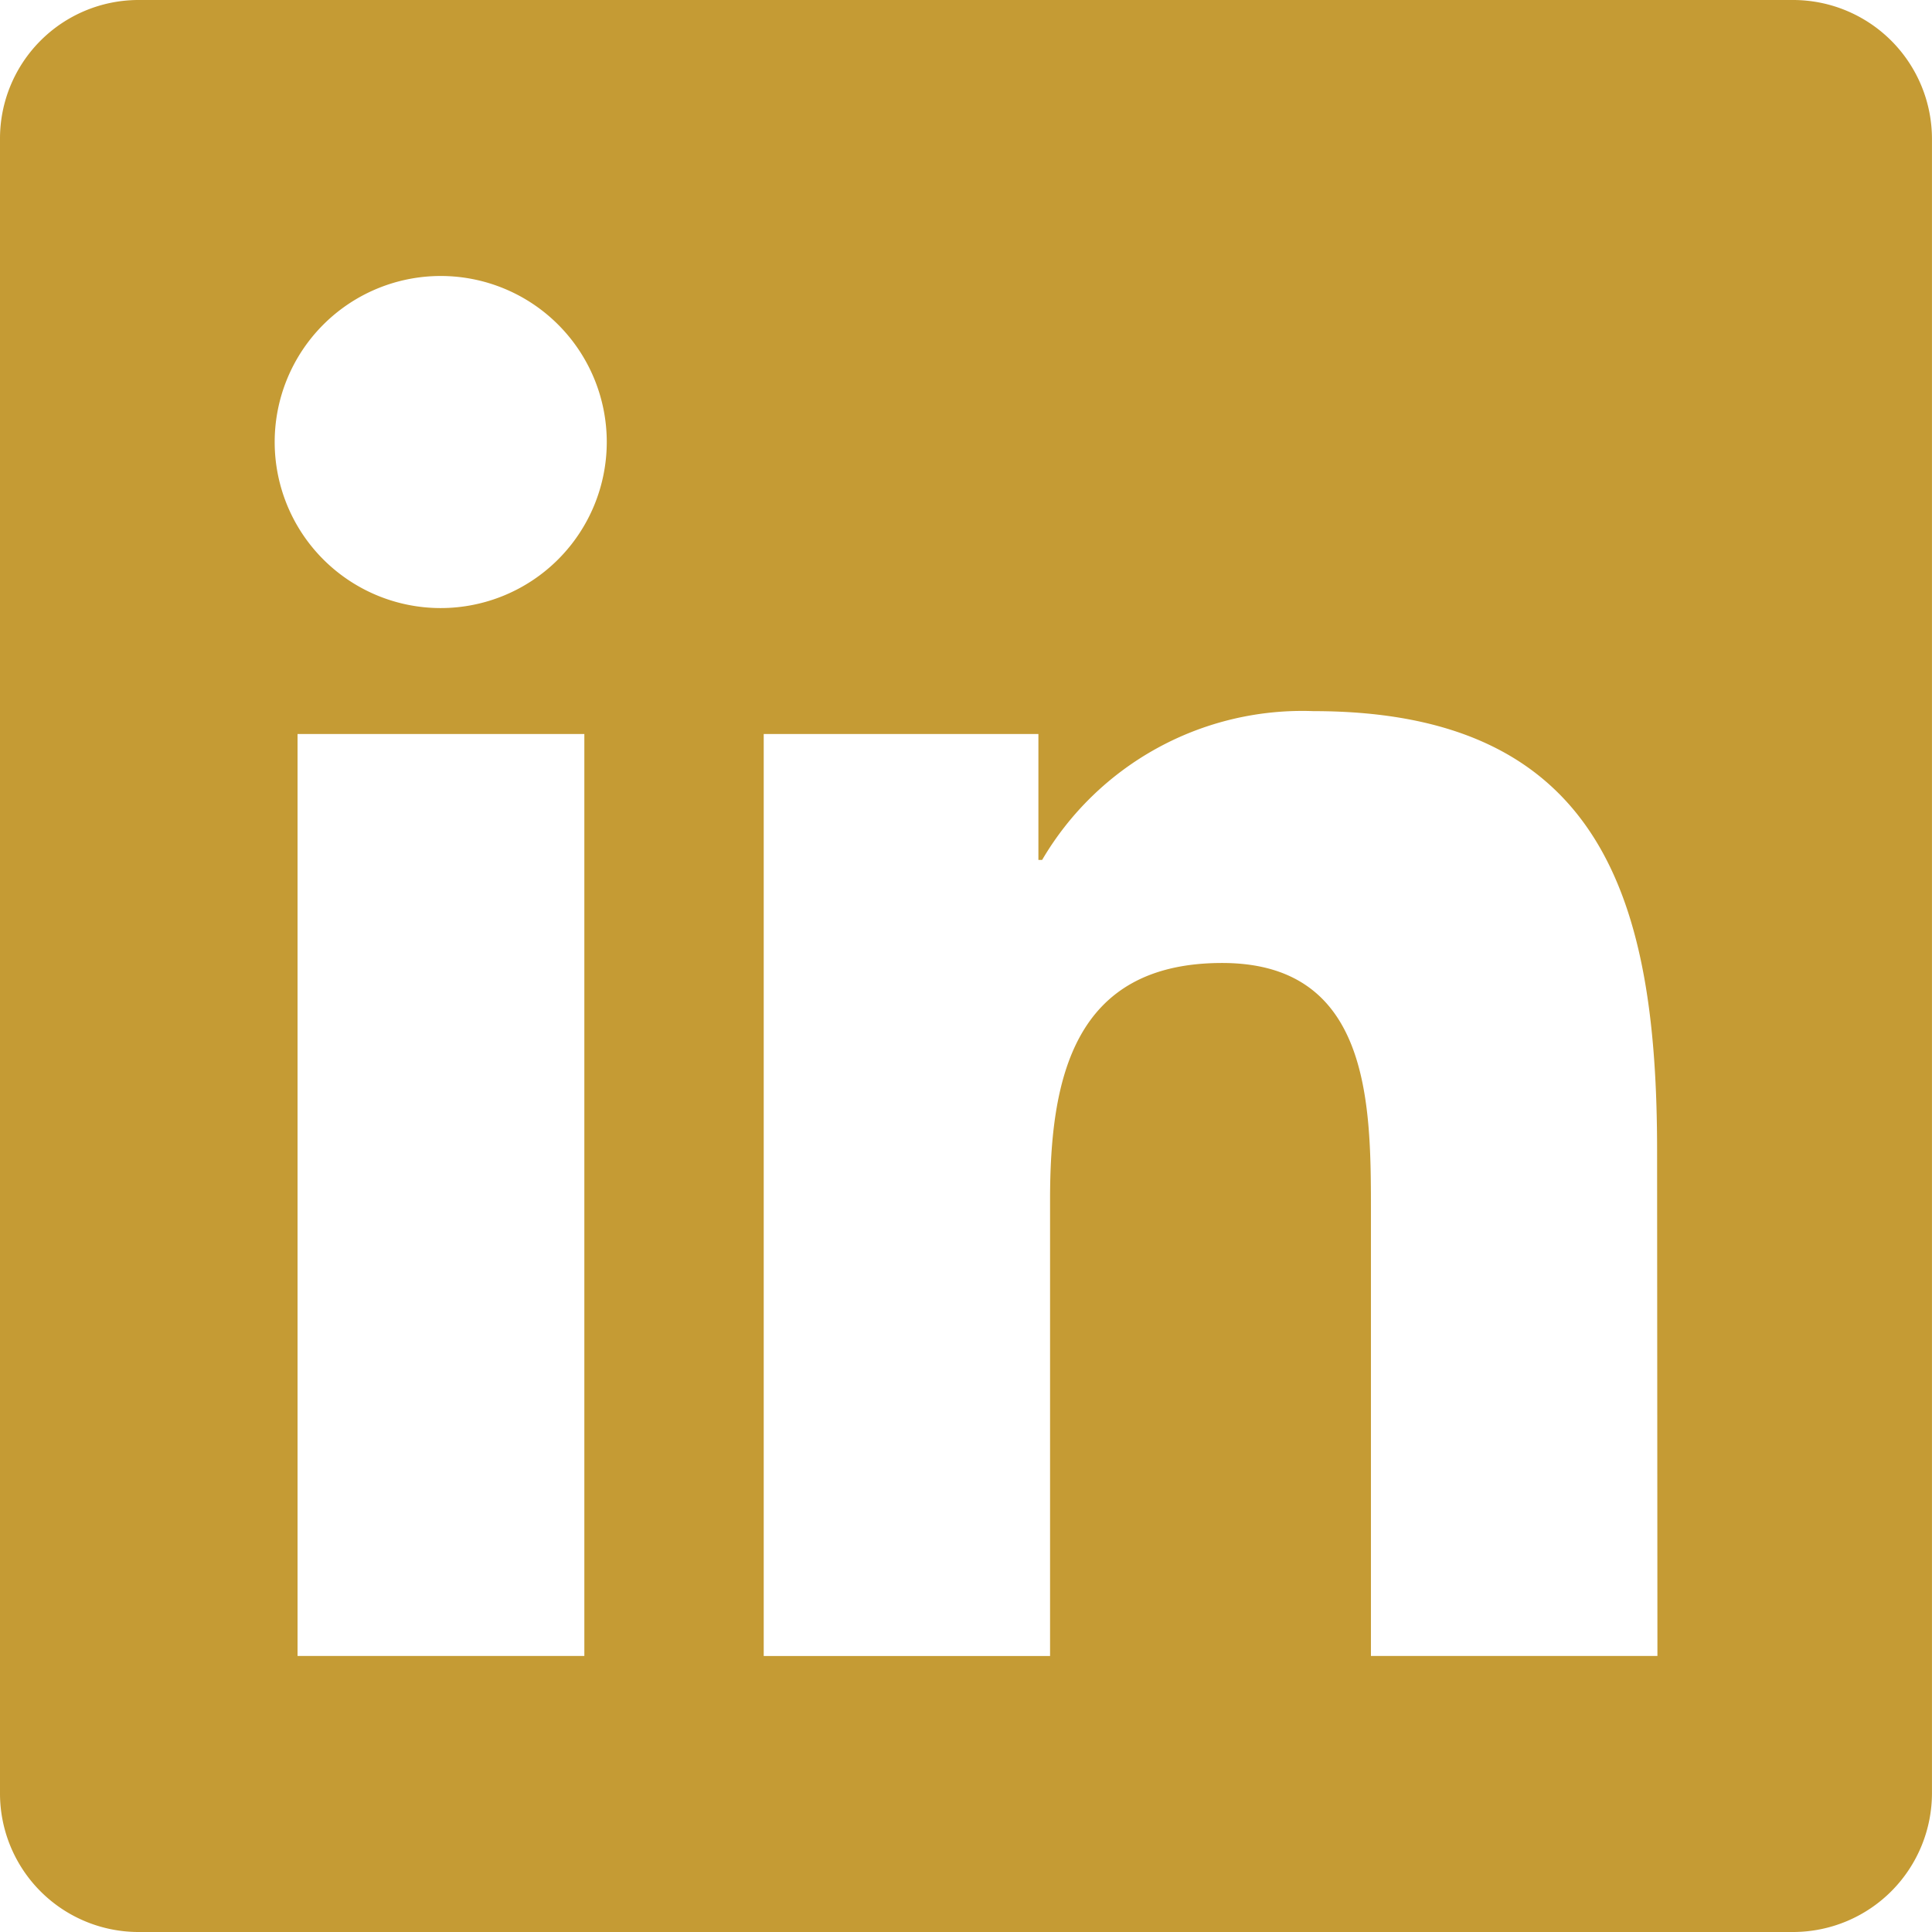 <?xml version="1.0" standalone="no"?>
<!DOCTYPE svg PUBLIC "-//W3C//DTD SVG 1.1//EN" 
  "http://www.w3.org/Graphics/SVG/1.1/DTD/svg11.dtd">
<svg xmlns="http://www.w3.org/2000/svg" viewBox="0 0 51.872 51.872"><defs><style>.a{fill:#c59b34;}</style></defs><path class="a" d="M48.166,2.25H3.694A3.721,3.721,0,0,0,0,5.99V50.382a3.721,3.721,0,0,0,3.694,3.74H48.166a3.731,3.731,0,0,0,3.705-3.74V5.99A3.731,3.731,0,0,0,48.166,2.25ZM15.677,46.711H7.989V21.957h7.7V46.711ZM11.833,18.576a4.458,4.458,0,1,1,4.458-4.458,4.46,4.46,0,0,1-4.458,4.458ZM44.5,46.711H36.808V34.67c0-2.871-.058-6.565-3.995-6.565-4.006,0-4.62,3.126-4.62,6.357v12.25H20.505V21.957h7.375v3.381h.1a8.1,8.1,0,0,1,7.283-3.995c7.781,0,9.228,5.129,9.228,11.8Z" transform="translate(0 -2.25)"/></svg>
